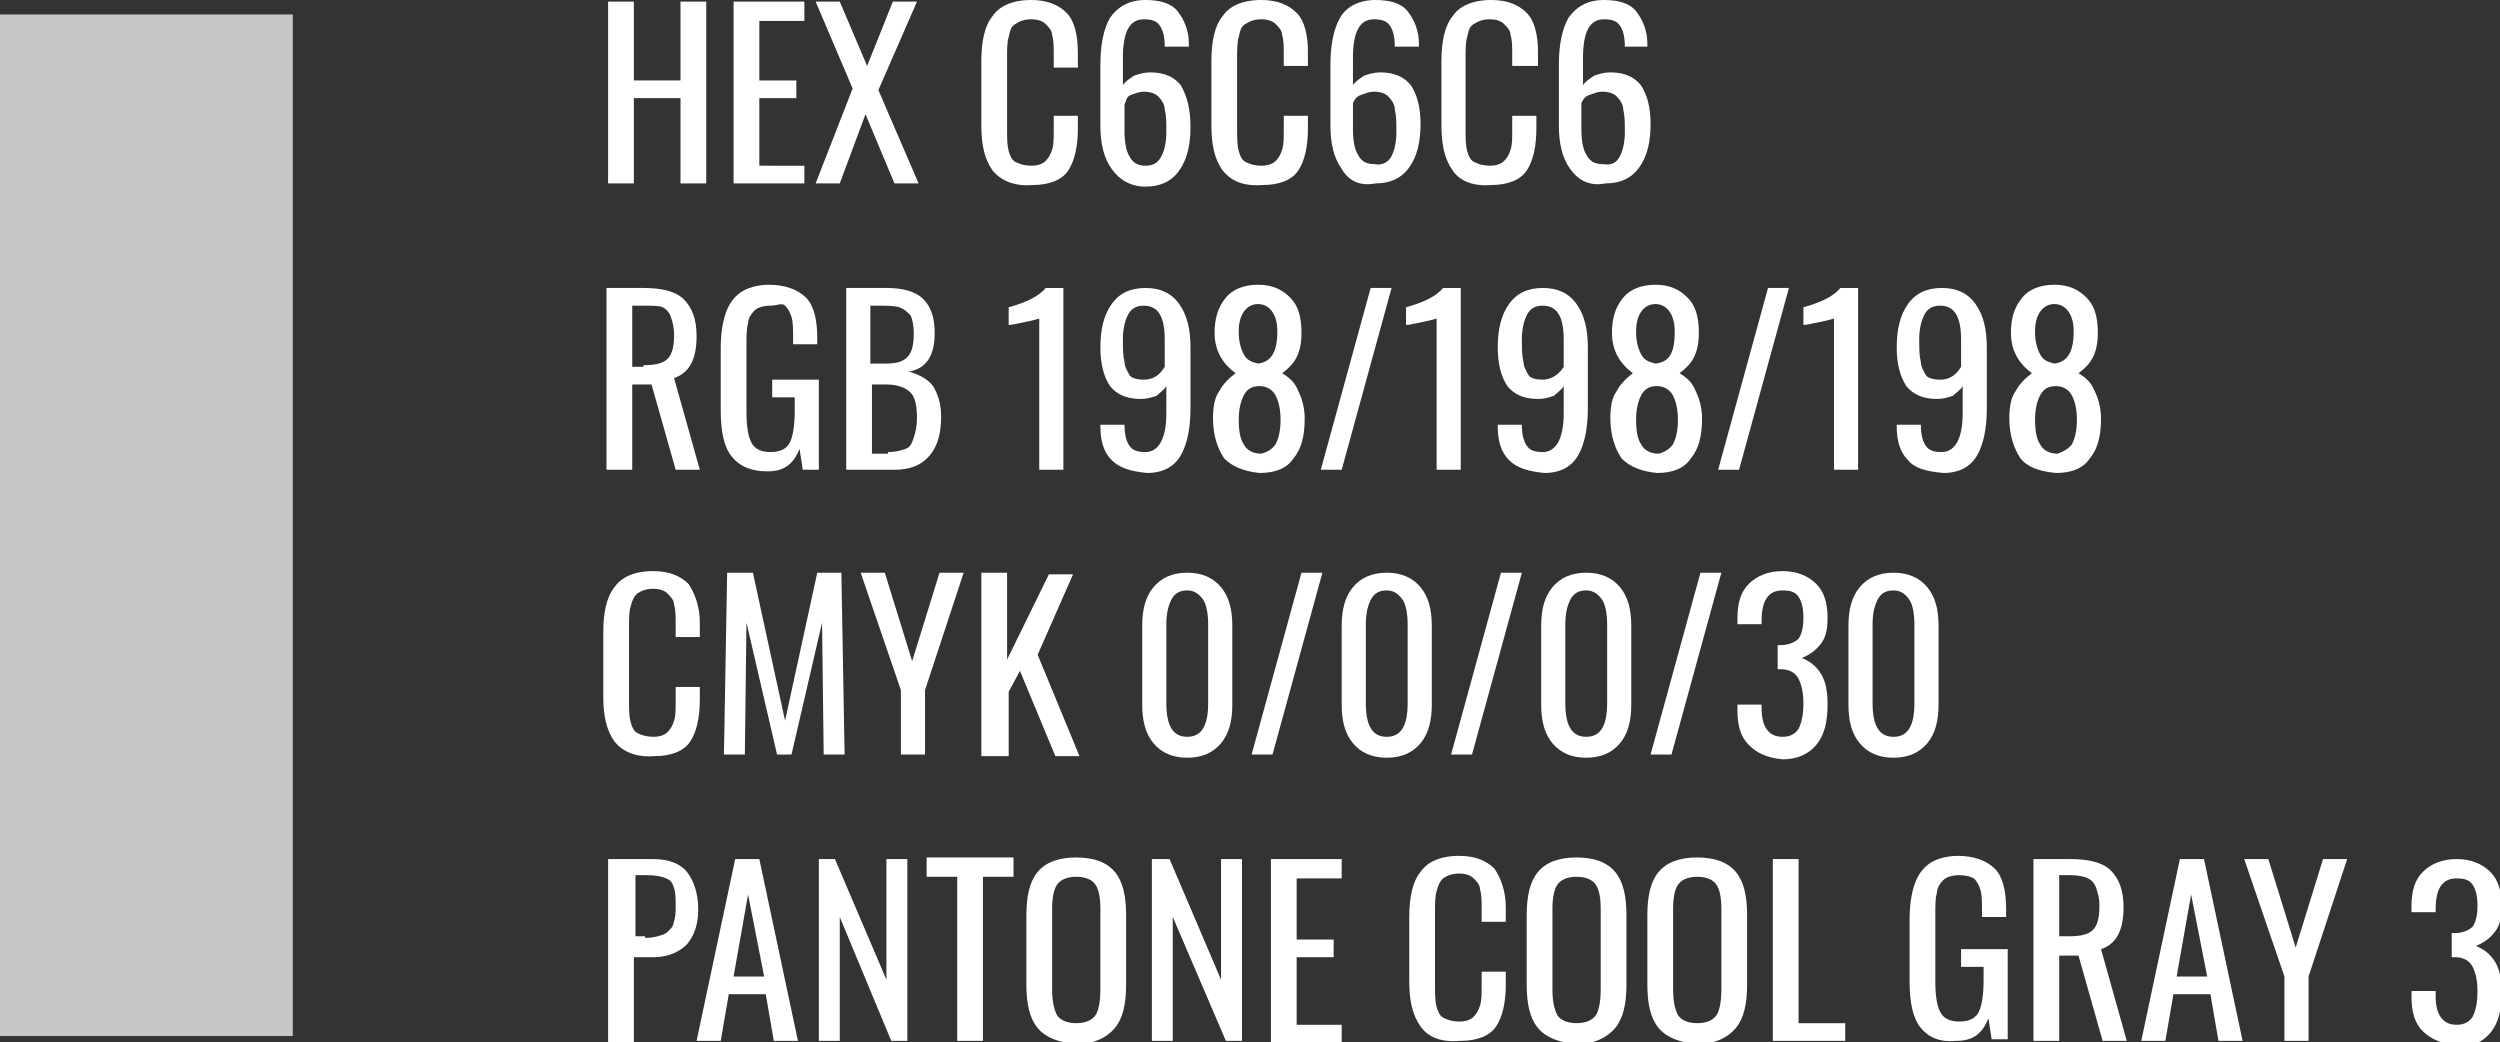 <?xml version="1.0" encoding="UTF-8"?> <!-- Generator: Adobe Illustrator 18.0.0, SVG Export Plug-In . SVG Version: 6.00 Build 0) --> <svg xmlns="http://www.w3.org/2000/svg" xmlns:xlink="http://www.w3.org/1999/xlink" id="Слой_1" x="0px" y="0px" viewBox="0 0 155.4 64.8" xml:space="preserve"><rect x="0" y="0" width="155.4" height="64.8" fill="#333333" stroke="none"/> <g> <g> <g> <path fill="#FFFFFF" d="M37.8,0.1h1.6V5h2.9V0.1h1.6v11.3h-1.6V6.1h-2.9v5.3h-1.6V0.1z"></path> <path fill="#FFFFFF" d="M45.6,0.1H50v1.2h-2.8V5h2.3v1.1h-2.3v4.2H50v1.1h-4.4V0.1z"></path> <path fill="#FFFFFF" d="M53,5.5l-2.3-5.4h1.5l1.7,4l1.6-4h1.5l-2.4,5.5l2.5,5.8h-1.5l-1.8-4.3l-1.6,4.3h-1.5L53,5.5z"></path> <path fill="#FFFFFF" d="M61.7,10.6c-0.5-0.7-0.7-1.6-0.7-2.8v-4c0-1.2,0.2-2.2,0.7-2.8c0.4-0.6,1.2-1,2.4-1c1,0,1.7,0.3,2.2,0.8 S67,2.2,67,3.3v0.9h-1.5V3.4c0-0.5,0-0.9-0.1-1.2c0-0.3-0.2-0.5-0.4-0.7s-0.5-0.3-0.9-0.3c-0.4,0-0.7,0.1-1,0.3s-0.3,0.4-0.4,0.8 c-0.1,0.3-0.1,0.8-0.1,1.3V8c0,0.6,0,1,0.1,1.4c0.1,0.3,0.2,0.6,0.5,0.7c0.2,0.1,0.5,0.2,0.9,0.2c0.4,0,0.7-0.1,0.9-0.3 c0.2-0.2,0.3-0.4,0.4-0.7c0.1-0.3,0.1-0.7,0.1-1.3V7.2H67v0.8c0,1.1-0.2,2-0.6,2.6s-1.2,0.9-2.2,0.9C63,11.6,62.2,11.2,61.7,10.6 z"></path> <path fill="#FFFFFF" d="M69.1,10.5c-0.5-0.7-0.7-1.6-0.7-2.7V4c0-1.2,0.2-2.2,0.6-2.9C69.5,0.4,70.2,0,71.2,0 c0.9,0,1.6,0.2,2,0.7s0.7,1.2,0.7,2l0,0.2h-1.5c0-0.6-0.1-1-0.3-1.3c-0.2-0.3-0.5-0.4-1-0.4c-0.9,0-1.3,0.8-1.3,2.4v1.7 c0.1-0.2,0.4-0.4,0.7-0.6c0.3-0.1,0.6-0.2,1-0.2c0.9,0,1.5,0.3,1.9,0.8C73.8,6,74,6.8,74,7.9c0,1.1-0.2,2-0.7,2.7 c-0.5,0.7-1.2,1-2.1,1C70.3,11.6,69.6,11.2,69.1,10.5z M72.2,9.7c0.2-0.4,0.3-0.9,0.3-1.5c0-0.6,0-1-0.1-1.4 c0-0.3-0.2-0.6-0.4-0.8c-0.2-0.2-0.5-0.3-0.9-0.3c-0.3,0-0.5,0.1-0.8,0.2S70,6.3,69.9,6.5v1.7c0,0.6,0.1,1.2,0.3,1.5 c0.2,0.4,0.5,0.6,1,0.6C71.7,10.3,72,10.1,72.2,9.7z"></path> <path fill="#FFFFFF" d="M76,10.6c-0.5-0.7-0.7-1.6-0.7-2.8v-4c0-1.2,0.2-2.2,0.7-2.8c0.4-0.6,1.2-1,2.4-1c1,0,1.7,0.3,2.2,0.8 s0.7,1.4,0.7,2.4v0.9h-1.5V3.4c0-0.5,0-0.9-0.1-1.2c0-0.3-0.2-0.5-0.4-0.7s-0.5-0.3-0.9-0.3c-0.4,0-0.7,0.1-1,0.3 S77.1,1.9,77,2.3c-0.1,0.3-0.1,0.8-0.1,1.3V8c0,0.6,0,1,0.1,1.4c0.1,0.3,0.2,0.6,0.5,0.7c0.2,0.1,0.5,0.2,0.9,0.2 c0.4,0,0.7-0.1,0.9-0.3c0.2-0.2,0.3-0.4,0.4-0.7c0.1-0.3,0.1-0.7,0.1-1.3V7.2h1.5v0.8c0,1.1-0.2,2-0.6,2.6s-1.2,0.9-2.2,0.9 C77.2,11.6,76.5,11.2,76,10.6z"></path> <path fill="#FFFFFF" d="M83.4,10.5c-0.5-0.7-0.7-1.6-0.7-2.7V4c0-1.2,0.2-2.2,0.6-2.9C83.7,0.4,84.5,0,85.5,0 c0.9,0,1.6,0.2,2,0.7s0.7,1.2,0.7,2l0,0.2h-1.5c0-0.6-0.1-1-0.3-1.3c-0.2-0.3-0.5-0.4-1-0.4c-0.9,0-1.3,0.8-1.3,2.4v1.7 c0.1-0.2,0.4-0.4,0.7-0.6c0.3-0.1,0.6-0.2,1-0.2c0.9,0,1.5,0.3,1.9,0.8c0.4,0.6,0.6,1.4,0.6,2.4c0,1.1-0.2,2-0.7,2.7 c-0.5,0.7-1.2,1-2.1,1C84.5,11.6,83.8,11.2,83.4,10.5z M86.5,9.7c0.2-0.4,0.3-0.9,0.3-1.5c0-0.6,0-1-0.1-1.4 c0-0.3-0.2-0.6-0.4-0.8c-0.2-0.2-0.5-0.3-0.9-0.3c-0.3,0-0.5,0.1-0.8,0.2s-0.4,0.3-0.5,0.5v1.7c0,0.6,0.1,1.2,0.3,1.5 c0.2,0.4,0.5,0.6,1,0.6C85.9,10.3,86.3,10.1,86.5,9.7z"></path> <path fill="#FFFFFF" d="M90.3,10.6c-0.5-0.7-0.7-1.6-0.7-2.8v-4c0-1.2,0.2-2.2,0.7-2.8c0.4-0.6,1.2-1,2.4-1c1,0,1.7,0.3,2.2,0.8 s0.7,1.4,0.7,2.4v0.9H94V3.4c0-0.5,0-0.9-0.1-1.2c0-0.3-0.2-0.5-0.4-0.7s-0.5-0.3-0.9-0.3c-0.4,0-0.7,0.1-1,0.3s-0.3,0.4-0.4,0.8 c-0.1,0.3-0.1,0.8-0.1,1.3V8c0,0.6,0,1,0.1,1.4c0.1,0.3,0.2,0.6,0.5,0.7c0.2,0.1,0.5,0.2,0.9,0.2c0.4,0,0.7-0.1,0.9-0.3 c0.2-0.2,0.3-0.4,0.4-0.7C94,9,94,8.6,94,8.1V7.2h1.5v0.8c0,1.1-0.2,2-0.6,2.6s-1.2,0.9-2.2,0.9C91.5,11.6,90.7,11.2,90.3,10.6z"></path> <path fill="#FFFFFF" d="M97.6,10.5c-0.5-0.7-0.7-1.6-0.7-2.7V4c0-1.2,0.2-2.2,0.6-2.9C98,0.4,98.7,0,99.7,0c0.9,0,1.6,0.2,2,0.7 s0.7,1.2,0.7,2l0,0.2H101c0-0.6-0.1-1-0.3-1.3c-0.2-0.3-0.5-0.4-1-0.4c-0.9,0-1.3,0.8-1.3,2.4v1.7c0.1-0.2,0.4-0.4,0.7-0.6 c0.3-0.1,0.6-0.2,1-0.2c0.9,0,1.5,0.3,1.9,0.8c0.4,0.6,0.6,1.4,0.6,2.4c0,1.1-0.2,2-0.7,2.7c-0.5,0.7-1.2,1-2.1,1 C98.8,11.6,98.1,11.2,97.6,10.5z M100.7,9.7c0.2-0.4,0.3-0.9,0.3-1.5c0-0.6,0-1-0.1-1.4c0-0.3-0.2-0.6-0.4-0.8 c-0.2-0.2-0.5-0.3-0.9-0.3c-0.3,0-0.5,0.1-0.8,0.2s-0.4,0.3-0.5,0.5v1.7c0,0.6,0.1,1.2,0.3,1.5c0.2,0.4,0.5,0.6,1,0.6 C100.2,10.3,100.5,10.1,100.7,9.7z"></path> <path fill="#FFFFFF" d="M37.8,17.9H40c1.1,0,2,0.2,2.5,0.7s0.8,1.2,0.8,2.3c0,1.5-0.5,2.3-1.4,2.6l1.6,5.7h-1.5l-1.5-5.3h-1.2 v5.3h-1.6V17.9z M40,22.7c0.7,0,1.2-0.1,1.5-0.4c0.3-0.3,0.4-0.8,0.4-1.5c0-0.5-0.1-0.8-0.2-1.1c-0.1-0.3-0.3-0.5-0.5-0.6 S40.5,19,40,19h-0.7v3.8H40z"></path> <path fill="#FFFFFF" d="M45.5,28.4c-0.5-0.6-0.7-1.6-0.7-2.9v-3.8c0-0.9,0.1-1.6,0.3-2.2c0.2-0.6,0.5-1,0.9-1.3s1.1-0.5,1.8-0.5 c1,0,1.8,0.3,2.3,0.8c0.5,0.5,0.7,1.4,0.7,2.5v0.4h-1.5v-0.4c0-0.5,0-1-0.1-1.3c-0.1-0.3-0.2-0.5-0.4-0.7S48.3,19,47.9,19 c-0.4,0-0.8,0.1-1,0.3s-0.4,0.5-0.4,0.8c-0.1,0.3-0.1,0.8-0.1,1.3v4.2c0,0.9,0.1,1.5,0.3,1.9c0.2,0.4,0.6,0.6,1.2,0.6 c0.6,0,1-0.2,1.2-0.6c0.2-0.4,0.3-1.1,0.3-2v-0.8H48v-1.1h2.9v5.6h-1l-0.2-1.3c-0.4,1-1,1.4-2,1.4C46.7,29.3,46,29,45.5,28.4z"></path> <path fill="#FFFFFF" d="M52.5,17.9h2.6c1,0,1.8,0.2,2.3,0.7c0.5,0.5,0.7,1.2,0.7,2.1c0,1.4-0.5,2.2-1.6,2.4 c0.7,0.2,1.2,0.5,1.5,0.9c0.3,0.5,0.5,1.1,0.5,1.9c0,1-0.2,1.8-0.7,2.4c-0.5,0.6-1.2,0.9-2.2,0.9h-3V17.9z M55,22.6 c0.7,0,1.1-0.1,1.4-0.4c0.3-0.3,0.4-0.8,0.4-1.5c0-0.5-0.1-0.9-0.2-1.1c-0.2-0.2-0.4-0.4-0.7-0.5S55.1,19,54.5,19h-0.4v3.6H55z M55.2,28.1c0.5,0,0.8-0.1,1.1-0.2s0.4-0.4,0.5-0.7s0.2-0.7,0.2-1.2c0-0.7-0.1-1.3-0.4-1.6s-0.8-0.5-1.5-0.5h-0.9v4.3H55.2z"></path> <path fill="#FFFFFF" d="M64.6,19.8c0,0-0.3,0.1-0.8,0.2c-0.5,0.1-0.9,0.2-1.1,0.2v-1.1c1.1-0.3,1.9-0.7,2.3-1.2h1.1v11.3h-1.5 V19.8z"></path> <path fill="#FFFFFF" d="M69.1,28.6c-0.5-0.5-0.7-1.2-0.7-2.1v-0.1h1.5c0,0.6,0.1,1,0.3,1.3c0.2,0.3,0.5,0.4,1,0.4 c0.8,0,1.3-0.8,1.3-2.4v-1.7c-0.1,0.2-0.4,0.4-0.6,0.6c-0.3,0.1-0.6,0.2-1,0.2c-0.9,0-1.5-0.3-1.9-0.8c-0.4-0.6-0.6-1.4-0.6-2.4 c0-1.1,0.2-2,0.7-2.7c0.5-0.7,1.2-1,2.1-1c0.9,0,1.6,0.3,2.1,1s0.7,1.6,0.7,2.7v3.8c0,1.2-0.2,2.2-0.6,2.9 c-0.4,0.7-1.1,1.1-2.1,1.1C70.3,29.3,69.6,29.1,69.1,28.6z M72.4,22.8v-1.7c0-1.4-0.4-2.1-1.3-2.1c-0.5,0-0.8,0.2-1,0.6 c-0.2,0.4-0.3,0.9-0.3,1.5c0,0.6,0,1,0.1,1.4c0,0.3,0.2,0.6,0.3,0.8s0.5,0.3,0.9,0.3C71.7,23.6,72.1,23.3,72.4,22.8z"></path> <path fill="#FFFFFF" d="M76.1,28.5c-0.4-0.6-0.7-1.4-0.7-2.5c0-0.7,0.1-1.3,0.4-1.7c0.2-0.4,0.6-0.8,1-1.1 c-0.8-0.6-1.3-1.4-1.3-2.5c0-0.9,0.2-1.6,0.7-2.2c0.4-0.5,1.1-0.8,2-0.8c0.9,0,1.5,0.3,2,0.8s0.7,1.2,0.7,2.2 c0,0.6-0.1,1.1-0.3,1.5c-0.2,0.4-0.5,0.7-0.9,1c0.5,0.3,0.8,0.6,1,1.1c0.2,0.4,0.4,1,0.4,1.7c0,1.1-0.2,1.9-0.7,2.5 c-0.4,0.6-1.1,0.9-2.1,0.9C77.3,29.3,76.6,29,76.1,28.5z M79.3,27.6c0.2-0.4,0.3-0.9,0.3-1.5c0-0.6-0.1-1.1-0.3-1.5 c-0.2-0.4-0.6-0.6-1-0.6c-0.5,0-0.8,0.2-1,0.6c-0.2,0.4-0.3,0.9-0.3,1.5c0,0.7,0.1,1.2,0.3,1.5c0.2,0.4,0.6,0.6,1.1,0.6 C78.8,28.1,79.1,27.9,79.3,27.6z M79.4,20.6c0-0.5-0.1-0.9-0.3-1.2c-0.2-0.3-0.5-0.5-0.9-0.5s-0.7,0.2-0.9,0.5 c-0.2,0.3-0.3,0.7-0.3,1.2c0,0.6,0.1,1,0.3,1.4c0.2,0.4,0.5,0.5,0.9,0.6C79,22.5,79.4,21.9,79.4,20.6z"></path> <path fill="#FFFFFF" d="M85.2,17.9h1.3l-3.1,11.3h-1.3L85.2,17.9z"></path> <path fill="#FFFFFF" d="M89.3,19.8c0,0-0.3,0.1-0.8,0.2c-0.5,0.1-0.9,0.2-1.1,0.2v-1.1c1.1-0.3,1.9-0.7,2.3-1.2h1.1v11.3h-1.5 V19.8z"></path> <path fill="#FFFFFF" d="M93.8,28.6c-0.5-0.5-0.7-1.2-0.7-2.1v-0.1h1.5c0,0.6,0.1,1,0.3,1.3c0.2,0.3,0.5,0.4,1,0.4 c0.8,0,1.3-0.8,1.3-2.4v-1.7c-0.1,0.2-0.4,0.4-0.6,0.6c-0.3,0.1-0.6,0.2-1,0.2c-0.9,0-1.5-0.3-1.9-0.8c-0.4-0.6-0.6-1.4-0.6-2.4 c0-1.1,0.2-2,0.7-2.7c0.5-0.7,1.2-1,2.1-1c0.9,0,1.6,0.3,2.1,1s0.7,1.6,0.7,2.7v3.8c0,1.2-0.2,2.2-0.6,2.9 c-0.4,0.7-1.1,1.1-2.1,1.1C95,29.3,94.3,29.1,93.8,28.6z M97.2,22.8v-1.7c0-1.4-0.4-2.1-1.3-2.1c-0.5,0-0.8,0.2-1,0.6 c-0.2,0.4-0.3,0.9-0.3,1.5c0,0.6,0,1,0.1,1.4c0,0.3,0.2,0.6,0.3,0.8s0.5,0.3,0.9,0.3C96.4,23.6,96.9,23.3,97.2,22.8z"></path> <path fill="#FFFFFF" d="M100.8,28.5c-0.4-0.6-0.7-1.4-0.7-2.5c0-0.7,0.1-1.3,0.4-1.7c0.2-0.4,0.6-0.8,1-1.1 c-0.8-0.6-1.3-1.4-1.3-2.5c0-0.9,0.2-1.6,0.7-2.2c0.4-0.5,1.1-0.8,2-0.8c0.9,0,1.5,0.3,2,0.8s0.7,1.2,0.7,2.2 c0,0.6-0.1,1.1-0.3,1.5c-0.2,0.4-0.5,0.7-0.9,1c0.5,0.3,0.8,0.6,1,1.1c0.2,0.4,0.4,1,0.4,1.7c0,1.1-0.2,1.9-0.7,2.5 c-0.4,0.6-1.1,0.9-2.1,0.9C102,29.3,101.3,29,100.8,28.5z M104,27.6c0.2-0.4,0.3-0.9,0.3-1.5c0-0.6-0.1-1.1-0.3-1.5 c-0.2-0.4-0.6-0.6-1-0.6c-0.5,0-0.8,0.2-1,0.6c-0.2,0.4-0.3,0.9-0.3,1.5c0,0.7,0.1,1.2,0.3,1.5c0.2,0.4,0.6,0.6,1.1,0.6 C103.5,28.1,103.8,27.9,104,27.6z M104.1,20.6c0-0.5-0.1-0.9-0.3-1.2c-0.2-0.3-0.5-0.5-0.9-0.5s-0.7,0.2-0.9,0.5 c-0.2,0.3-0.3,0.7-0.3,1.2c0,0.6,0.1,1,0.3,1.4c0.2,0.4,0.5,0.5,0.9,0.6C103.8,22.5,104.1,21.9,104.1,20.6z"></path> <path fill="#FFFFFF" d="M109.9,17.9h1.3l-3.1,11.3h-1.3L109.9,17.9z"></path> <path fill="#FFFFFF" d="M114,19.8c0,0-0.3,0.1-0.8,0.2c-0.5,0.1-0.9,0.2-1.1,0.2v-1.1c1.1-0.3,1.9-0.7,2.3-1.2h1.1v11.3H114V19.8 z"></path> <path fill="#FFFFFF" d="M118.6,28.6c-0.5-0.5-0.7-1.2-0.7-2.1v-0.1h1.5c0,0.6,0.1,1,0.3,1.3c0.2,0.3,0.5,0.4,1,0.4 c0.8,0,1.3-0.8,1.3-2.4v-1.7c-0.1,0.2-0.4,0.4-0.6,0.6c-0.3,0.1-0.6,0.2-1,0.2c-0.9,0-1.5-0.3-1.9-0.8c-0.4-0.6-0.6-1.4-0.6-2.4 c0-1.1,0.2-2,0.7-2.7c0.5-0.7,1.2-1,2.1-1c0.9,0,1.6,0.3,2.1,1s0.7,1.6,0.7,2.7v3.8c0,1.2-0.2,2.2-0.6,2.9 c-0.4,0.7-1.1,1.1-2.1,1.1C119.7,29.3,119,29.1,118.6,28.6z M121.9,22.8v-1.7c0-1.4-0.4-2.1-1.3-2.1c-0.5,0-0.8,0.2-1,0.6 c-0.2,0.4-0.3,0.9-0.3,1.5c0,0.6,0,1,0.1,1.4c0,0.3,0.2,0.6,0.3,0.8s0.5,0.3,0.9,0.3C121.2,23.6,121.6,23.3,121.9,22.8z"></path> <path fill="#FFFFFF" d="M125.6,28.5c-0.4-0.6-0.7-1.4-0.7-2.5c0-0.7,0.1-1.3,0.4-1.7c0.2-0.4,0.6-0.8,1-1.1 c-0.8-0.6-1.3-1.4-1.3-2.5c0-0.9,0.2-1.6,0.7-2.2c0.4-0.5,1.1-0.8,2-0.8c0.9,0,1.5,0.3,2,0.8s0.7,1.2,0.7,2.2 c0,0.6-0.1,1.1-0.3,1.5c-0.2,0.4-0.5,0.7-0.9,1c0.5,0.3,0.8,0.6,1,1.1c0.2,0.4,0.4,1,0.4,1.7c0,1.1-0.2,1.9-0.7,2.5 c-0.4,0.6-1.1,0.9-2.1,0.9C126.7,29.3,126,29,125.6,28.5z M128.8,27.6c0.2-0.4,0.3-0.9,0.3-1.5c0-0.6-0.1-1.1-0.3-1.5 c-0.2-0.4-0.6-0.6-1-0.6c-0.5,0-0.8,0.2-1,0.6c-0.2,0.4-0.3,0.9-0.3,1.5c0,0.7,0.1,1.2,0.3,1.5c0.2,0.4,0.6,0.6,1.1,0.6 C128.2,28.1,128.6,27.9,128.8,27.6z M128.9,20.6c0-0.5-0.1-0.9-0.3-1.2c-0.2-0.3-0.5-0.5-0.9-0.5s-0.7,0.2-0.9,0.5 c-0.2,0.3-0.3,0.7-0.3,1.2c0,0.6,0.1,1,0.3,1.4c0.2,0.4,0.5,0.5,0.9,0.6C128.5,22.5,128.9,21.9,128.9,20.6z"></path> <path fill="#FFFFFF" d="M38.2,46.1c-0.5-0.7-0.7-1.6-0.7-2.8v-4c0-1.2,0.2-2.2,0.7-2.8c0.4-0.6,1.2-1,2.4-1c1,0,1.7,0.3,2.2,0.8 c0.4,0.6,0.7,1.4,0.7,2.4v0.9H42v-0.8c0-0.5,0-0.9-0.1-1.2c0-0.3-0.2-0.5-0.4-0.7s-0.5-0.3-0.9-0.3c-0.4,0-0.7,0.1-1,0.3 c-0.2,0.2-0.3,0.4-0.4,0.8c-0.1,0.3-0.1,0.8-0.1,1.3v4.5c0,0.6,0,1,0.1,1.4c0.1,0.3,0.2,0.6,0.5,0.7c0.2,0.1,0.5,0.2,0.9,0.2 c0.4,0,0.7-0.1,0.9-0.3c0.2-0.2,0.3-0.4,0.4-0.7c0.1-0.3,0.1-0.7,0.1-1.3v-0.8h1.5v0.8c0,1.1-0.2,2-0.6,2.6 c-0.4,0.6-1.2,0.9-2.2,0.9C39.5,47.1,38.7,46.7,38.2,46.1z"></path> <path fill="#FFFFFF" d="M45.2,35.6h1.6l2,9.2l2-9.2h1.5l0.2,11.3h-1.3l-0.1-8.2l-1.9,8.2h-0.9l-1.9-8.2l-0.1,8.2h-1.3L45.2,35.6z "></path> <path fill="#FFFFFF" d="M56,42.9l-2.5-7.3H55l1.7,5.5l1.7-5.5h1.5l-2.4,7.3v4H56V42.9z"></path> <path fill="#FFFFFF" d="M61,35.6h1.6V41l2.6-5.3h1.5l-2.2,5l2.6,6.3h-1.5l-2.2-5.3l-0.7,1.3v4H61V35.6z"></path> <path fill="#FFFFFF" d="M71.7,46.2c-0.5-0.6-0.7-1.4-0.7-2.4v-4.9c0-1,0.2-1.8,0.7-2.4s1.2-0.9,2.1-0.9c0.9,0,1.6,0.3,2.1,0.9 s0.7,1.4,0.7,2.4v4.9c0,1-0.2,1.8-0.7,2.4c-0.5,0.6-1.2,0.9-2.1,0.9C72.9,47.1,72.2,46.8,71.7,46.2z M75.1,43.7v-4.9 c0-0.6-0.1-1.2-0.3-1.5s-0.5-0.6-1-0.6s-0.8,0.2-1,0.6c-0.2,0.4-0.3,0.9-0.3,1.5v4.9c0,1.4,0.4,2.1,1.3,2.1 C74.7,45.8,75.1,45.1,75.1,43.7z"></path> <path fill="#FFFFFF" d="M80.9,35.6h1.3l-3.1,11.3h-1.3L80.9,35.6z"></path> <path fill="#FFFFFF" d="M84.1,46.2c-0.5-0.6-0.7-1.4-0.7-2.4v-4.9c0-1,0.2-1.8,0.7-2.4s1.2-0.9,2.1-0.9c0.9,0,1.6,0.3,2.1,0.9 s0.7,1.4,0.7,2.4v4.9c0,1-0.2,1.8-0.7,2.4c-0.5,0.6-1.2,0.9-2.1,0.9C85.3,47.1,84.6,46.8,84.1,46.2z M87.5,43.7v-4.9 c0-0.6-0.1-1.2-0.3-1.5s-0.5-0.6-1-0.6s-0.8,0.2-1,0.6c-0.2,0.4-0.3,0.9-0.3,1.5v4.9c0,1.4,0.4,2.1,1.3,2.1 C87.1,45.8,87.5,45.1,87.5,43.7z"></path> <path fill="#FFFFFF" d="M93.3,35.6h1.3l-3.1,11.3h-1.3L93.3,35.6z"></path> <path fill="#FFFFFF" d="M96.5,46.2c-0.5-0.6-0.7-1.4-0.7-2.4v-4.9c0-1,0.2-1.8,0.7-2.4s1.2-0.9,2.1-0.9c0.9,0,1.6,0.3,2.1,0.9 s0.7,1.4,0.7,2.4v4.9c0,1-0.2,1.8-0.7,2.4c-0.5,0.6-1.2,0.9-2.1,0.9C97.7,47.1,97,46.8,96.5,46.2z M99.9,43.7v-4.9 c0-0.6-0.1-1.2-0.3-1.5s-0.5-0.6-1-0.6s-0.8,0.2-1,0.6c-0.2,0.4-0.3,0.9-0.3,1.5v4.9c0,1.4,0.4,2.1,1.3,2.1 C99.5,45.8,99.9,45.1,99.9,43.7z"></path> <path fill="#FFFFFF" d="M105.7,35.6h1.3l-3.1,11.3h-1.3L105.7,35.6z"></path> <path fill="#FFFFFF" d="M108.7,46.3c-0.5-0.5-0.7-1.2-0.7-2.1v-0.4h1.5V44c0,0.6,0.1,1,0.3,1.3c0.2,0.3,0.5,0.5,1,0.5 c0.5,0,0.8-0.2,1-0.5c0.2-0.4,0.3-0.9,0.3-1.6c0-0.6-0.1-1.1-0.3-1.5c-0.2-0.4-0.6-0.6-1.1-0.6c0,0-0.1,0-0.2,0v-1.5h0.2 c0.5,0,0.9-0.2,1.1-0.4c0.2-0.3,0.3-0.7,0.3-1.3c0-0.6-0.1-1-0.3-1.3c-0.2-0.3-0.5-0.4-1-0.4c-0.5,0-0.8,0.2-1,0.5 c-0.2,0.3-0.3,0.8-0.3,1.4v0.2H108v-0.4c0-0.9,0.2-1.6,0.7-2.1c0.5-0.5,1.2-0.8,2.1-0.8c0.9,0,1.6,0.3,2.1,0.8s0.7,1.2,0.7,2.1 c0,0.7-0.1,1.2-0.4,1.6c-0.3,0.4-0.7,0.7-1.2,0.9c0.5,0.2,0.9,0.5,1.2,1s0.4,1.1,0.4,1.9c0,1.1-0.2,1.9-0.7,2.5 c-0.5,0.6-1.2,0.9-2.1,0.9C109.8,47.1,109.2,46.8,108.7,46.3z"></path> <path fill="#FFFFFF" d="M115.6,46.2c-0.5-0.6-0.7-1.4-0.7-2.4v-4.9c0-1,0.2-1.8,0.7-2.4s1.2-0.9,2.1-0.9c0.9,0,1.6,0.3,2.1,0.9 s0.7,1.4,0.7,2.4v4.9c0,1-0.2,1.8-0.7,2.4c-0.5,0.6-1.2,0.9-2.1,0.9C116.8,47.1,116.1,46.8,115.6,46.2z M119,43.7v-4.9 c0-0.6-0.1-1.2-0.3-1.5s-0.5-0.6-1-0.6s-0.8,0.2-1,0.6c-0.2,0.4-0.3,0.9-0.3,1.5v4.9c0,1.4,0.4,2.1,1.3,2.1 C118.6,45.8,119,45.1,119,43.7z"></path> <path fill="#FFFFFF" d="M37.8,53.4h2.8c1,0,1.7,0.3,2.1,0.8s0.7,1.3,0.7,2.3c0,0.9-0.2,1.6-0.7,2.2c-0.5,0.5-1.2,0.8-2.1,0.8 h-1.2v5.3h-1.6V53.4z M40.1,58.3c0.5,0,0.8-0.1,1.1-0.2c0.3-0.1,0.4-0.3,0.6-0.5c0.1-0.3,0.2-0.6,0.2-1.1c0-0.6,0-1-0.1-1.3 s-0.2-0.5-0.5-0.6c-0.2-0.1-0.6-0.2-1.2-0.2h-0.7v3.8H40.1z"></path> <path fill="#FFFFFF" d="M45.7,53.4h1.5l2.4,11.3h-1.5l-0.5-2.9h-2.3l-0.5,2.9h-1.5L45.7,53.4z M47.5,60.7l-1-5.1l-0.9,5.1H47.5z"></path> <path fill="#FFFFFF" d="M50.8,53.4h1.1l3.2,7.5v-7.5h1.3v11.3h-1L52.2,57v7.7h-1.3V53.4z"></path> <path fill="#FFFFFF" d="M59.5,54.5h-1.9v-1.2h5.4v1.2h-1.9v10.2h-1.6V54.5z"></path> <path fill="#FFFFFF" d="M64.5,63.9c-0.5-0.6-0.7-1.5-0.7-2.7v-4.3c0-1.2,0.2-2.1,0.7-2.7c0.5-0.6,1.3-0.9,2.4-0.9 c1.1,0,1.9,0.3,2.4,0.9c0.5,0.6,0.7,1.5,0.7,2.7v4.3c0,1.2-0.2,2.1-0.7,2.7s-1.3,1-2.4,1C65.8,64.8,65,64.5,64.5,63.9z M68.1,63.1c0.2-0.3,0.3-0.9,0.3-1.6v-5c0-0.7-0.1-1.2-0.3-1.5c-0.2-0.3-0.6-0.5-1.2-0.5c-0.6,0-1,0.2-1.2,0.5 c-0.2,0.3-0.3,0.8-0.3,1.5v5c0,0.7,0.1,1.2,0.3,1.6c0.2,0.3,0.6,0.5,1.2,0.5C67.5,63.6,67.9,63.4,68.1,63.1z"></path> <path fill="#FFFFFF" d="M71.6,53.4h1.1l3.2,7.5v-7.5h1.3v11.3h-1L72.9,57v7.7h-1.3V53.4z"></path> <path fill="#FFFFFF" d="M79,53.4h4.4v1.2h-2.8v3.8h2.3v1.1h-2.3v4.2h2.8v1.1H79V53.4z"></path> <path fill="#FFFFFF" d="M88.3,63.8c-0.5-0.7-0.7-1.6-0.7-2.8v-4c0-1.2,0.2-2.2,0.7-2.8c0.4-0.6,1.2-1,2.4-1c1,0,1.7,0.3,2.2,0.8 c0.4,0.6,0.7,1.4,0.7,2.4v0.9h-1.5v-0.8c0-0.5,0-0.9-0.1-1.2c0-0.3-0.2-0.5-0.4-0.7s-0.5-0.3-0.9-0.3c-0.4,0-0.7,0.1-1,0.3 c-0.2,0.2-0.3,0.4-0.4,0.8c-0.1,0.3-0.1,0.8-0.1,1.3v4.5c0,0.6,0,1,0.1,1.4c0.1,0.3,0.2,0.6,0.5,0.7c0.2,0.1,0.5,0.2,0.9,0.2 c0.4,0,0.7-0.1,0.9-0.3c0.2-0.2,0.3-0.4,0.4-0.7c0.1-0.3,0.1-0.7,0.1-1.3v-0.8h1.5v0.8c0,1.1-0.2,2-0.6,2.6 c-0.4,0.6-1.2,0.9-2.2,0.9C89.6,64.8,88.8,64.5,88.3,63.8z"></path> <path fill="#FFFFFF" d="M95.6,63.9c-0.5-0.6-0.7-1.5-0.7-2.7v-4.3c0-1.2,0.2-2.1,0.7-2.7c0.5-0.6,1.3-0.9,2.4-0.9 c1.1,0,1.9,0.3,2.4,0.9c0.5,0.6,0.7,1.5,0.7,2.7v4.3c0,1.2-0.2,2.1-0.7,2.7s-1.3,1-2.4,1C96.9,64.8,96.1,64.5,95.6,63.9z M99.2,63.1c0.2-0.3,0.3-0.9,0.3-1.6v-5c0-0.7-0.1-1.2-0.3-1.5c-0.2-0.3-0.6-0.5-1.2-0.5c-0.6,0-1,0.2-1.2,0.5 c-0.2,0.3-0.3,0.8-0.3,1.5v5c0,0.7,0.1,1.2,0.3,1.6c0.2,0.3,0.6,0.5,1.2,0.5C98.6,63.6,99,63.4,99.2,63.1z"></path> <path fill="#FFFFFF" d="M103.1,63.9c-0.5-0.6-0.7-1.5-0.7-2.7v-4.3c0-1.2,0.2-2.1,0.7-2.7c0.5-0.6,1.3-0.9,2.4-0.9 c1.1,0,1.9,0.3,2.4,0.9c0.5,0.6,0.7,1.5,0.7,2.7v4.3c0,1.2-0.2,2.1-0.7,2.7s-1.3,1-2.4,1C104.4,64.8,103.6,64.5,103.1,63.9z M106.7,63.1c0.2-0.3,0.3-0.9,0.3-1.6v-5c0-0.7-0.1-1.2-0.3-1.5c-0.2-0.3-0.6-0.5-1.2-0.5c-0.6,0-1,0.2-1.2,0.5 c-0.2,0.3-0.3,0.8-0.3,1.5v5c0,0.7,0.1,1.2,0.3,1.6c0.2,0.3,0.6,0.5,1.2,0.5C106.1,63.6,106.5,63.4,106.7,63.1z"></path> <path fill="#FFFFFF" d="M110.2,53.4h1.6v10.2h2.9v1.1h-4.5V53.4z"></path> <path fill="#FFFFFF" d="M119.4,63.9c-0.5-0.6-0.7-1.6-0.7-2.9v-3.8c0-0.9,0.1-1.6,0.3-2.2c0.2-0.6,0.5-1,0.9-1.3 c0.4-0.3,1.1-0.5,1.8-0.5c1,0,1.8,0.3,2.3,0.8c0.5,0.5,0.7,1.4,0.7,2.5V57h-1.5v-0.4c0-0.5,0-1-0.1-1.3c-0.1-0.3-0.2-0.5-0.4-0.7 c-0.2-0.1-0.5-0.2-0.9-0.2c-0.4,0-0.8,0.1-1,0.3c-0.2,0.2-0.4,0.5-0.4,0.8c-0.1,0.3-0.1,0.8-0.1,1.3v4.2c0,0.9,0.1,1.5,0.3,1.9 c0.2,0.4,0.6,0.6,1.2,0.6c0.6,0,1-0.2,1.2-0.6c0.2-0.4,0.3-1.1,0.3-2v-0.8h-1.4v-1.1h2.9v5.6h-1l-0.2-1.3c-0.4,1-1,1.4-2,1.4 C120.6,64.8,119.9,64.5,119.4,63.9z"></path> <path fill="#FFFFFF" d="M126.4,53.4h2.3c1.1,0,2,0.2,2.5,0.7s0.8,1.2,0.8,2.3c0,1.5-0.5,2.3-1.4,2.6l1.6,5.7h-1.5l-1.5-5.3H128 v5.3h-1.6V53.4z M128.6,58.2c0.7,0,1.2-0.1,1.5-0.4c0.3-0.3,0.4-0.8,0.4-1.5c0-0.5-0.1-0.8-0.2-1.1c-0.1-0.3-0.3-0.5-0.5-0.6 s-0.6-0.2-1.1-0.2H128v3.8H128.6z"></path> <path fill="#FFFFFF" d="M135.5,53.4h1.5l2.4,11.3h-1.5l-0.5-2.9h-2.3l-0.5,2.9h-1.5L135.5,53.4z M137.2,60.7l-1-5.1l-0.9,5.1 H137.2z"></path> <path fill="#FFFFFF" d="M142,60.7l-2.5-7.3h1.5l1.7,5.5l1.7-5.5h1.5l-2.4,7.3v4H142V60.7z"></path> <path fill="#FFFFFF" d="M150.6,64.1c-0.5-0.5-0.7-1.2-0.7-2.1v-0.4h1.5v0.3c0,0.6,0.1,1,0.3,1.3c0.2,0.3,0.5,0.5,1,0.5 c0.5,0,0.8-0.2,1-0.5c0.2-0.4,0.3-0.9,0.3-1.6c0-0.6-0.1-1.1-0.3-1.5c-0.2-0.4-0.6-0.6-1.1-0.6c0,0-0.1,0-0.2,0v-1.5h0.2 c0.5,0,0.9-0.2,1.1-0.4c0.2-0.3,0.3-0.7,0.3-1.3c0-0.6-0.1-1-0.3-1.3c-0.2-0.3-0.5-0.4-1-0.4c-0.5,0-0.8,0.2-1,0.5 c-0.2,0.3-0.3,0.8-0.3,1.4v0.2h-1.5v-0.4c0-0.9,0.2-1.6,0.7-2.1c0.5-0.5,1.2-0.8,2.1-0.8c0.9,0,1.6,0.3,2.1,0.8s0.7,1.2,0.7,2.1 c0,0.7-0.1,1.2-0.4,1.6c-0.3,0.4-0.7,0.7-1.2,0.9c0.5,0.2,0.9,0.5,1.2,1s0.4,1.1,0.4,1.9c0,1.1-0.2,1.9-0.7,2.5 c-0.5,0.6-1.2,0.9-2.1,0.9C151.7,64.8,151.1,64.6,150.6,64.1z"></path> </g> </g> <rect x="0" y="0.9" fill="#C6C6C6" width="18.2" height="63.5"></rect> </g> </svg> 